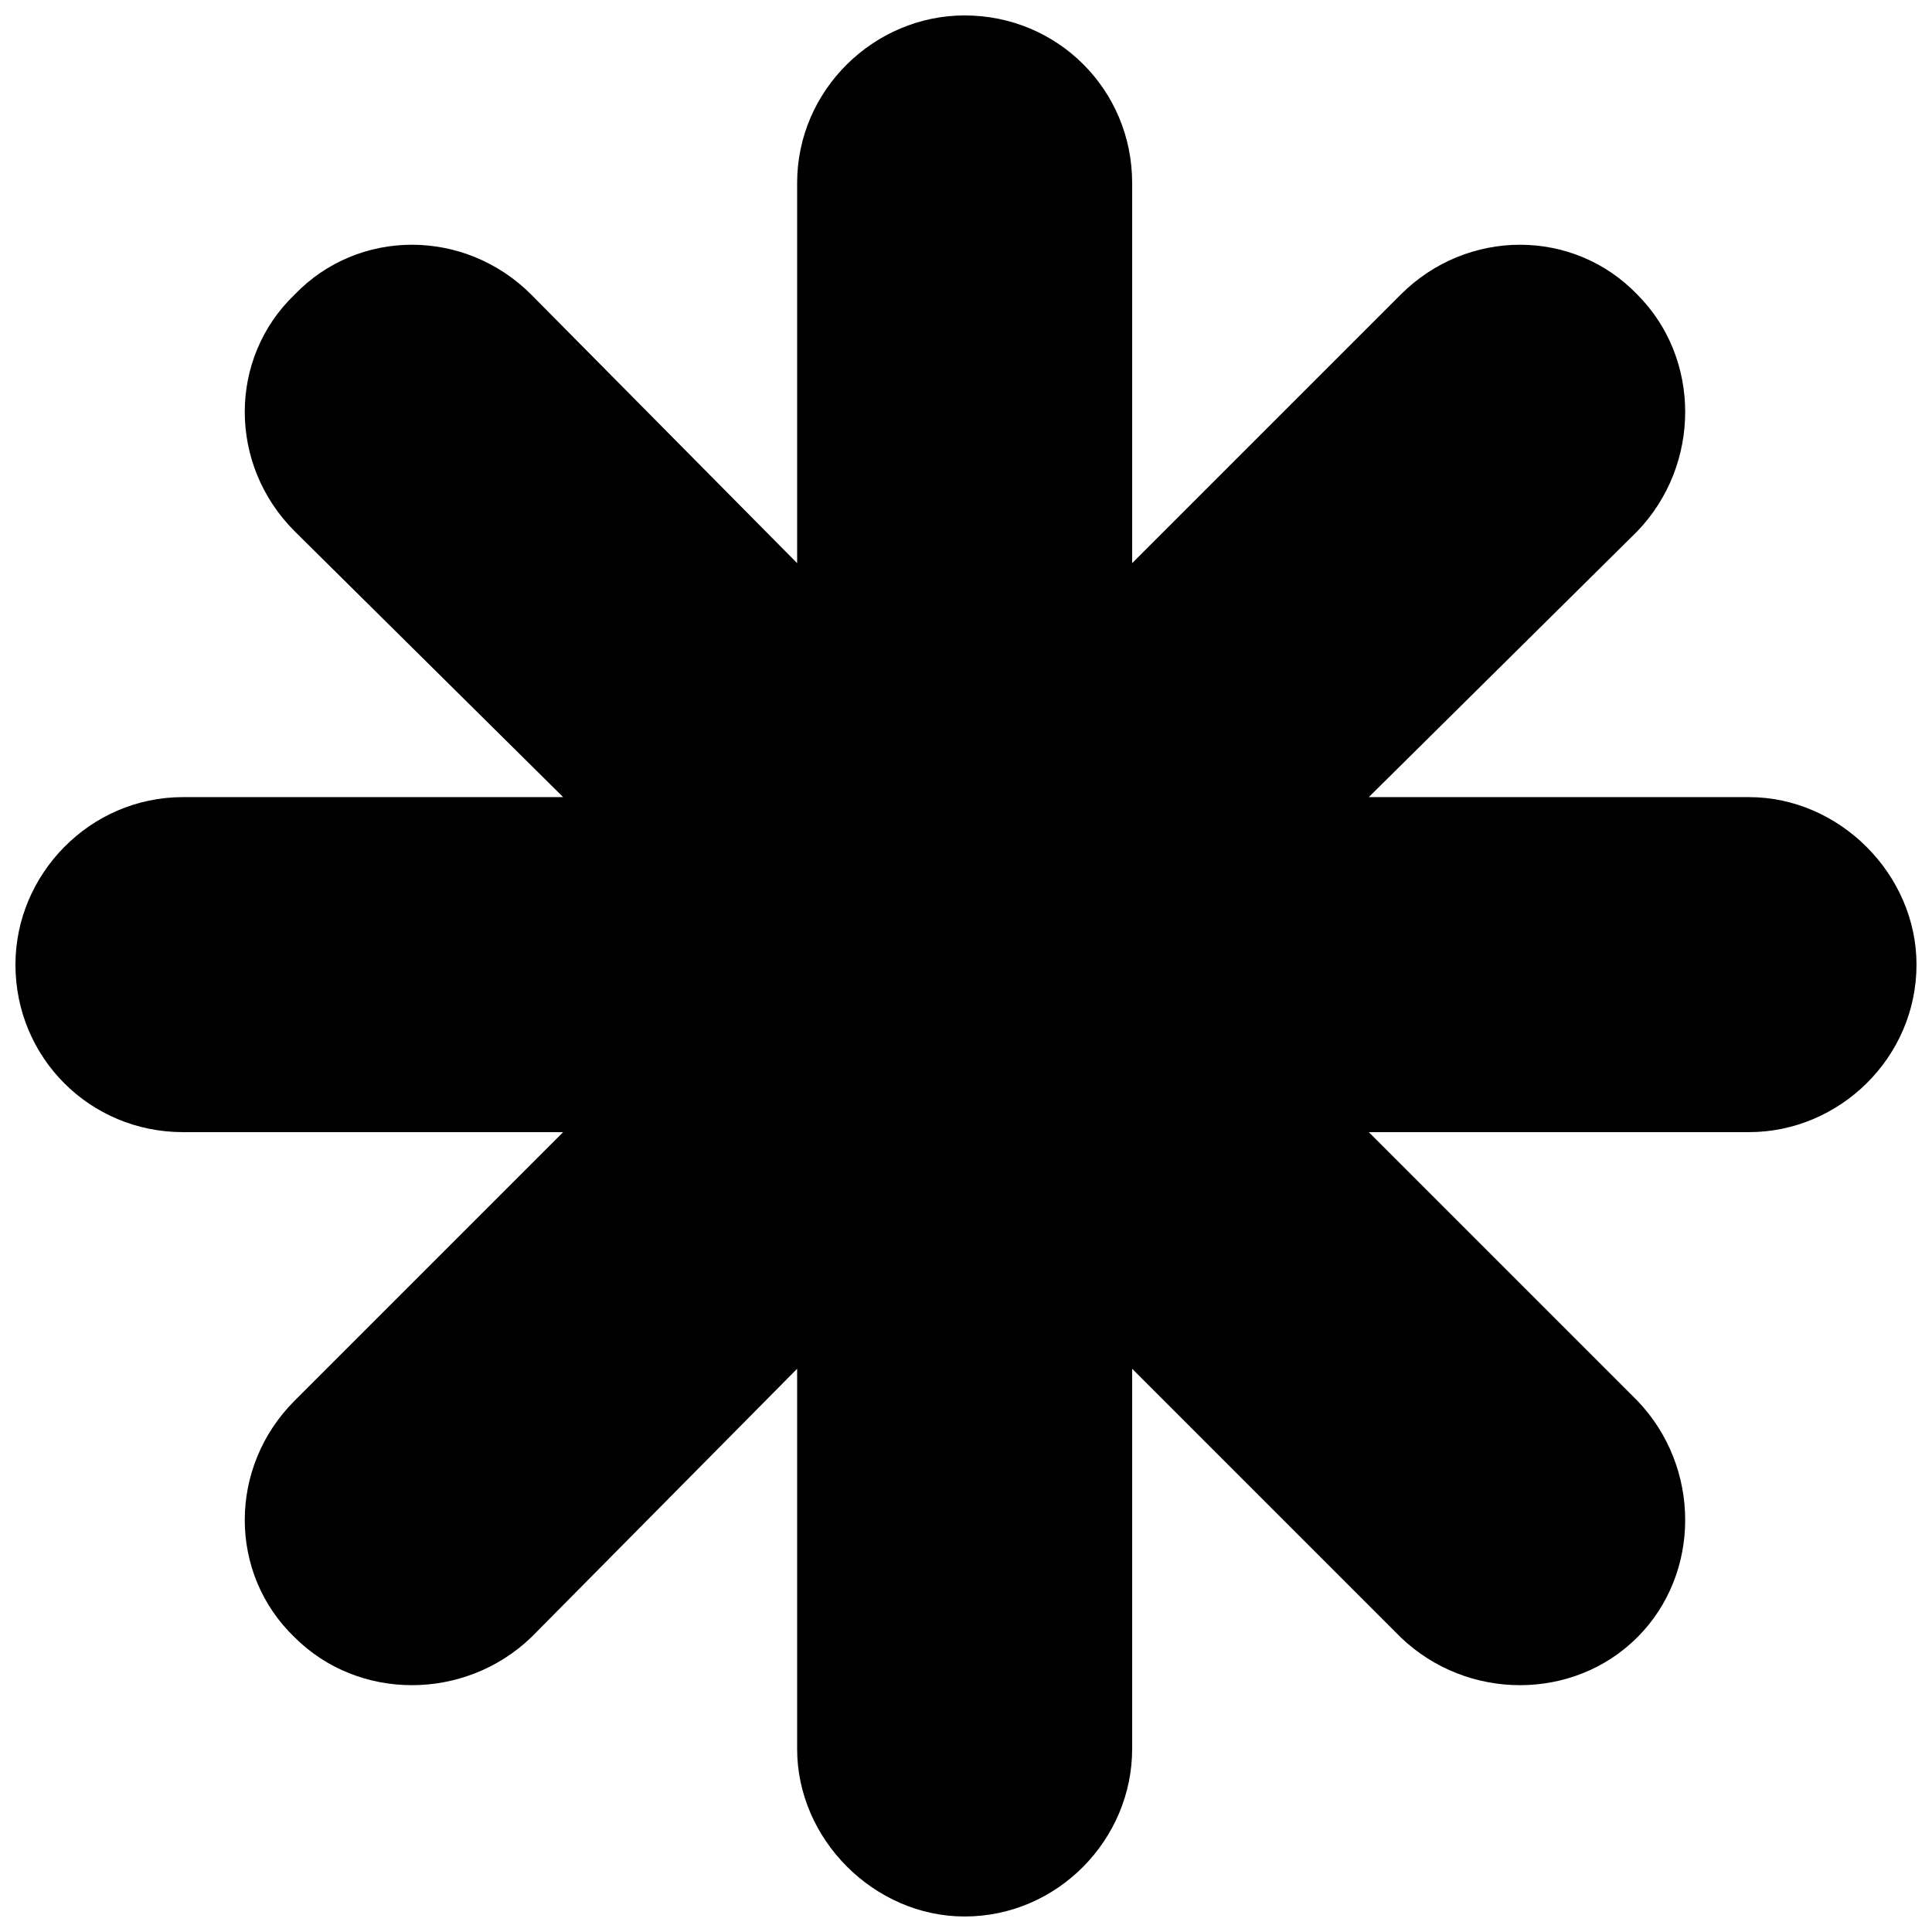 <?xml version="1.0" encoding="UTF-8"?>
<!-- Uploaded to: SVG Repo, www.svgrepo.com, Generator: SVG Repo Mixer Tools -->
<svg width="800px" height="800px" version="1.1" viewBox="144 144 512 512" xmlns="http://www.w3.org/2000/svg">
 <defs>
  <clipPath id="a">
   <path d="m148.09 148.09h503.81v503.81h-503.81z"/>
  </clipPath>
 </defs>
 <g clip-path="url(#a)">
  <path d="m399.64 148.09c24.66 0 44.391 19.73 44.391 44.391v100.76l71.168-71.168c17.617-17.617 45.801-17.617 62.711 0 16.91 16.91 16.91 45.098 0 62.711l-71.168 70.461h100.76c23.957 0 44.391 20.434 44.391 44.391 0 24.66-20.434 44.391-44.391 44.391h-100.76l71.168 71.168c16.91 17.617 16.91 45.801 0 62.711-16.91 16.91-45.098 16.91-62.711 0l-71.168-71.168v100.76c0 23.957-19.73 44.391-44.391 44.391-23.957 0-44.391-20.434-44.391-44.391v-100.76l-70.461 71.168c-17.617 16.91-45.801 16.91-62.711 0-17.617-16.91-17.617-45.098 0-62.711l71.168-71.168h-100.76c-24.66 0-44.391-19.73-44.391-44.391 0-23.957 19.73-44.391 44.391-44.391h100.76l-71.168-70.461c-17.617-17.617-17.617-45.801 0-62.711 16.91-17.617 45.098-17.617 62.711 0l70.461 71.168v-100.76c0-24.66 20.434-44.391 44.391-44.391z" fill-rule="evenodd"/>
 </g>
</svg>
